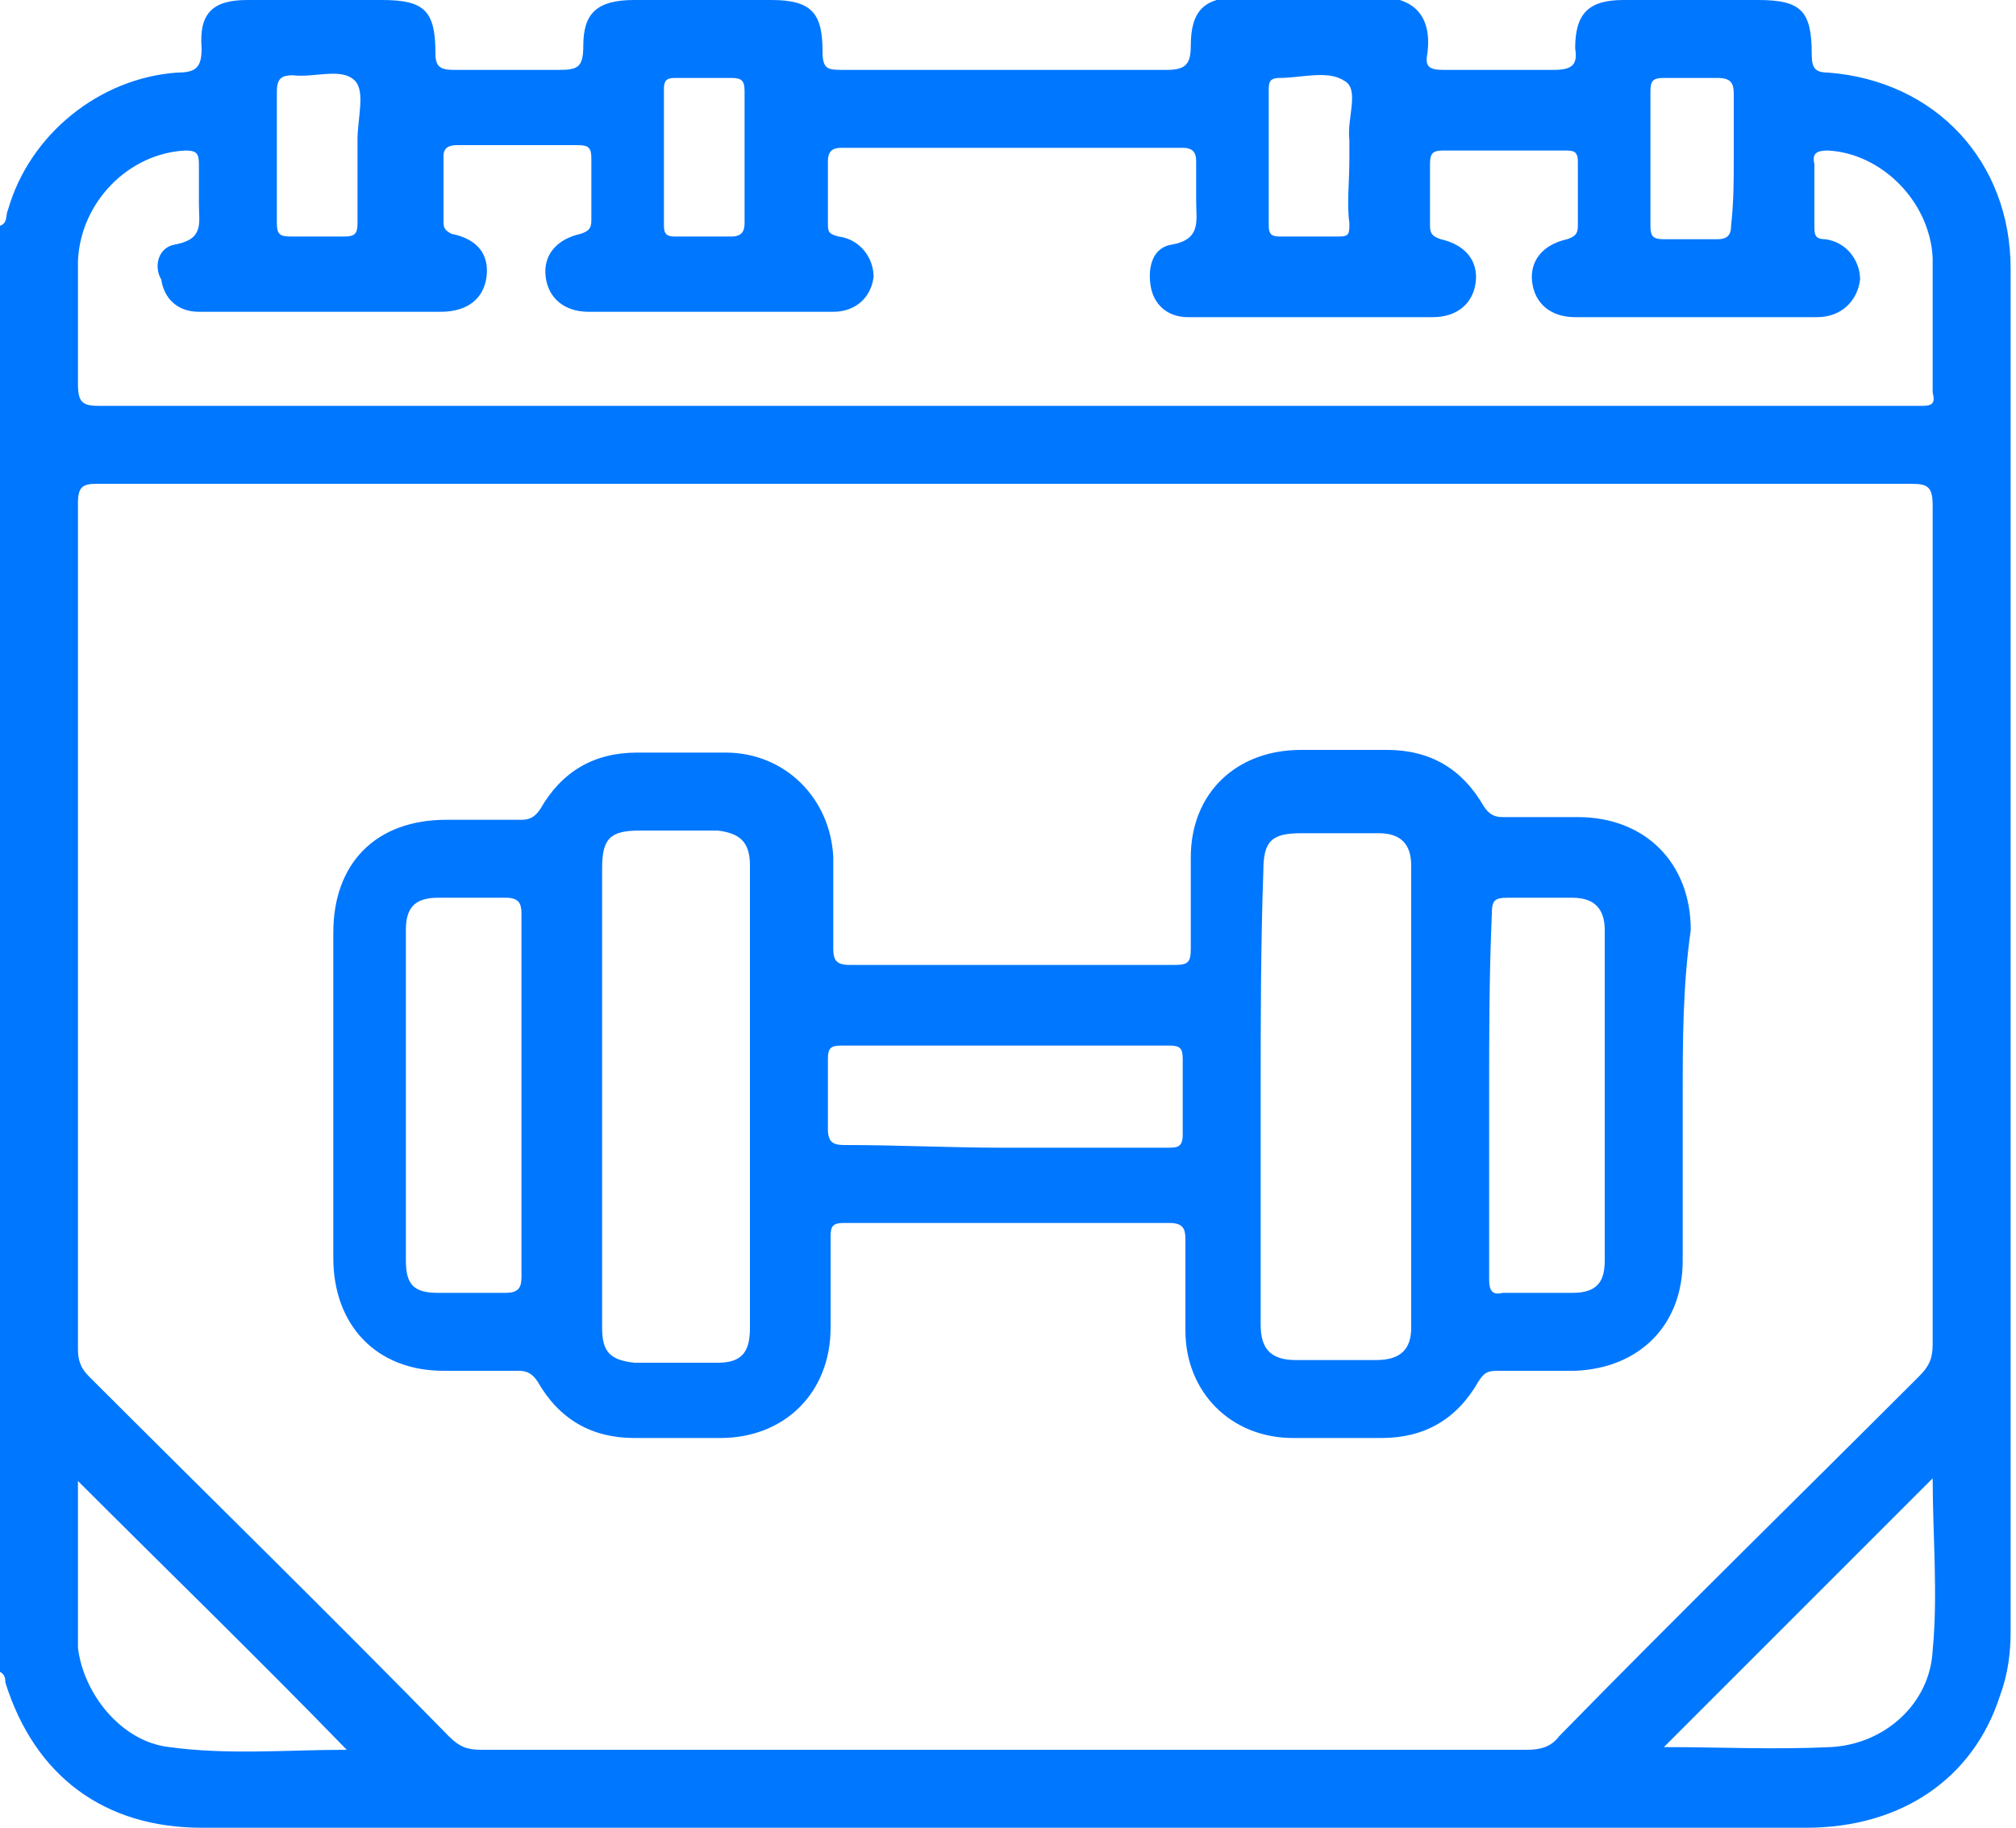 <svg width="75" height="68" viewBox="0 0 75 68" fill="none" xmlns="http://www.w3.org/2000/svg">
<g clip-path="url(#clip0_1_555)">
<path d="M0 62.2C0 44.3 0 26.4 0 8.4C0.3 8.3 0.2 8 0.3 7.8C1.1 5 3.7 2.9 6.6 2.7C7.3 2.7 7.5 2.5 7.5 1.8C7.4 0.5 7.9 0 9.2 0C10.9 0 12.6 0 14.2 0C15.8 0 16.2 0.4 16.2 2C16.2 2.5 16.4 2.6 16.9 2.6C18.2 2.6 19.5 2.6 20.8 2.6C21.5 2.6 21.7 2.5 21.7 1.7C21.7 0.5 22.2 0 23.6 0C25.3 0 27 0 28.7 0C30.2 0 30.6 0.5 30.6 1.9C30.6 2.6 30.8 2.6 31.4 2.6C35.4 2.6 39.4 2.6 43.4 2.6C44.1 2.6 44.3 2.4 44.3 1.7C44.3 0.4 44.8 -0.1 46.1 -0.1C47.7 -0.1 49.4 -0.1 51 -0.1C52.5 -0.2 53.3 0.5 53.1 2C53 2.5 53.2 2.6 53.7 2.6C55.1 2.6 56.4 2.6 57.8 2.6C58.5 2.6 58.7 2.4 58.6 1.8C58.6 0.5 59.1 0 60.4 0C62.1 0 63.8 0 65.4 0C67 0 67.4 0.4 67.4 2C67.4 2.5 67.5 2.7 68 2.7C72 3 74.8 6 74.8 10C74.8 26.9 74.8 43.8 74.8 60.7C74.8 61.5 74.7 62.3 74.4 63.1C73.4 66.2 70.7 68 67.2 68C53 68 38.9 68 24.7 68C19 68 13.2 68 7.5 68C3.9 68 1.3 66.1 0.2 62.6C0.2 62.5 0.2 62.3 0 62.2ZM37.4 18C26.1 18 14.9 18 3.6 18C3.1 18 2.9 18.1 2.9 18.7C2.9 29.2 2.9 39.7 2.9 50.2C2.9 50.6 3 50.9 3.3 51.2C7.8 55.7 12.3 60.1 16.7 64.6C17.1 65 17.4 65.1 17.9 65.1C30.9 65.1 43.8 65.1 56.8 65.1C57.3 65.1 57.7 65 58 64.6C62.4 60.1 66.9 55.7 71.4 51.2C71.8 50.8 71.9 50.5 71.9 50C71.9 39.6 71.9 29.2 71.9 18.8C71.9 18.1 71.7 18 71.1 18C59.9 18 48.6 18 37.4 18ZM37.3 15.1C48.3 15.1 59.3 15.1 70.3 15.1C70.7 15.1 71.1 15.1 71.5 15.1C71.9 15.1 72 15 71.9 14.6C71.9 12.9 71.9 11.2 71.9 9.6C71.8 7.5 70 5.7 68 5.6C67.6 5.6 67.4 5.7 67.5 6.1C67.5 6.9 67.5 7.6 67.5 8.4C67.5 8.7 67.5 8.9 67.9 8.9C68.7 9 69.2 9.7 69.2 10.4C69.1 11.2 68.5 11.8 67.6 11.8C64.6 11.8 61.6 11.8 58.6 11.8C57.7 11.8 57.1 11.3 57 10.5C56.9 9.7 57.4 9.1 58.3 8.9C58.6 8.8 58.7 8.7 58.7 8.4C58.7 7.6 58.7 6.8 58.7 6C58.7 5.6 58.5 5.6 58.2 5.6C56.7 5.6 55.2 5.6 53.7 5.6C53.3 5.6 53.2 5.7 53.2 6.1C53.2 6.9 53.2 7.7 53.2 8.4C53.2 8.7 53.3 8.8 53.6 8.9C54.5 9.1 55 9.7 54.9 10.5C54.8 11.3 54.2 11.8 53.3 11.8C51.9 11.8 50.5 11.8 49.1 11.8C47.5 11.8 45.8 11.8 44.2 11.8C43.4 11.8 42.9 11.3 42.8 10.6C42.7 9.9 42.9 9.2 43.6 9.1C44.7 8.9 44.5 8.2 44.5 7.5C44.5 7 44.5 6.5 44.5 6C44.5 5.7 44.4 5.5 44 5.5C39.8 5.5 35.5 5.5 31.3 5.5C31 5.5 30.8 5.6 30.8 6C30.8 6.8 30.8 7.6 30.8 8.3C30.8 8.6 30.8 8.7 31.2 8.8C32 8.9 32.5 9.6 32.5 10.3C32.4 11.1 31.8 11.6 31 11.6C28 11.6 25 11.6 21.9 11.6C21 11.6 20.4 11.1 20.3 10.3C20.2 9.5 20.7 8.9 21.6 8.7C21.9 8.6 22 8.5 22 8.2C22 7.4 22 6.6 22 5.9C22 5.5 21.9 5.4 21.5 5.4C20 5.4 18.5 5.4 17 5.4C16.7 5.4 16.5 5.5 16.5 5.8C16.5 6.6 16.5 7.5 16.5 8.3C16.5 8.5 16.6 8.6 16.8 8.7C17.8 8.9 18.2 9.5 18.1 10.3C18 11.1 17.4 11.6 16.4 11.6C14.8 11.6 13.3 11.6 11.7 11.6C10.3 11.6 8.8 11.6 7.4 11.6C6.6 11.6 6.1 11.1 6 10.4C5.7 9.9 5.9 9.2 6.5 9.1C7.6 8.9 7.4 8.3 7.4 7.6C7.4 7.1 7.4 6.6 7.4 6.1C7.4 5.7 7.3 5.6 6.9 5.6C4.8 5.7 3 7.5 2.9 9.7C2.9 11.2 2.9 12.8 2.9 14.3C2.9 15 3.1 15.1 3.7 15.1C14.9 15.1 26.1 15.1 37.3 15.1ZM2.9 55.1C2.9 56.9 2.9 58.7 2.9 60.6C2.9 60.8 2.9 61 2.9 61.3C3.1 63 4.5 64.8 6.3 65C8.5 65.3 10.7 65.1 12.9 65.1C9.6 61.7 6.2 58.4 2.9 55.1ZM61.9 65C64 65 66 65.1 68.1 65C70.1 64.9 71.8 63.4 71.9 61.4C72.1 59.3 71.9 57.1 71.9 55C68.5 58.4 65.2 61.7 61.9 65ZM13.3 5.9C13.3 5.7 13.3 5.5 13.3 5.2C13.3 4.4 13.6 3.4 13.2 3C12.7 2.5 11.7 2.9 10.9 2.8C10.5 2.8 10.3 2.9 10.3 3.4C10.3 5 10.3 6.7 10.3 8.3C10.3 8.7 10.4 8.8 10.8 8.8C11.5 8.8 12.2 8.8 12.8 8.8C13.2 8.8 13.3 8.7 13.3 8.3C13.3 7.5 13.3 6.7 13.3 5.9ZM27.7 5.9C27.7 5.1 27.7 4.2 27.7 3.4C27.7 3 27.6 2.9 27.2 2.9C26.5 2.9 25.8 2.9 25.1 2.9C24.8 2.9 24.7 3 24.7 3.3C24.7 5 24.7 6.7 24.7 8.4C24.7 8.7 24.8 8.8 25.1 8.8C25.8 8.8 26.5 8.8 27.2 8.8C27.6 8.8 27.7 8.6 27.7 8.3C27.7 7.5 27.7 6.7 27.7 5.9ZM50.2 5.9C50.2 5.7 50.2 5.5 50.2 5.2C50.1 4.4 50.6 3.3 50 3C49.4 2.6 48.4 2.9 47.6 2.9C47.2 2.9 47.2 3.1 47.2 3.4C47.2 5.1 47.2 6.8 47.2 8.4C47.2 8.7 47.3 8.8 47.6 8.8C48.3 8.8 49.1 8.8 49.8 8.8C50.2 8.8 50.2 8.7 50.2 8.3C50.1 7.6 50.2 6.8 50.2 5.9ZM64.5 5.9C64.5 5.1 64.5 4.3 64.5 3.5C64.5 3.1 64.4 2.9 63.9 2.9C63.2 2.9 62.6 2.9 61.9 2.9C61.5 2.9 61.4 3 61.4 3.4C61.4 5.1 61.4 6.7 61.4 8.4C61.4 8.8 61.5 8.9 61.9 8.9C62.6 8.9 63.3 8.9 63.9 8.9C64.3 8.9 64.4 8.7 64.4 8.4C64.5 7.5 64.5 6.7 64.5 5.9Z" fill="#0077FF"/>
<path d="M62.6 40.8C62.6 42.8 62.6 44.9 62.6 46.9C62.6 49.3 61 50.9 58.6 51C57.6 51 56.7 51 55.7 51C55.3 51 55.2 51.1 55 51.4C54.2 52.8 53 53.5 51.4 53.5C50.3 53.5 49.2 53.5 48.1 53.5C45.8 53.5 44.1 51.8 44.1 49.5C44.1 48.4 44.1 47.3 44.1 46.1C44.1 45.7 44 45.5 43.5 45.5C39.5 45.5 35.4 45.5 31.4 45.5C31 45.5 30.9 45.6 30.9 46C30.9 47.1 30.9 48.2 30.9 49.4C30.9 51.8 29.2 53.5 26.8 53.5C25.7 53.5 24.7 53.5 23.6 53.5C22 53.5 20.8 52.8 20 51.4C19.8 51.1 19.6 51 19.3 51C18.4 51 17.4 51 16.5 51C14 51 12.4 49.3 12.4 46.8C12.4 42.8 12.4 38.7 12.4 34.7C12.4 32.1 14 30.5 16.6 30.5C17.5 30.5 18.5 30.5 19.4 30.5C19.7 30.5 19.9 30.4 20.1 30.1C20.9 28.7 22.1 28 23.7 28C24.8 28 25.9 28 27 28C29.2 28 30.9 29.7 31 31.9C31 33 31 34.2 31 35.3C31 35.7 31.1 35.9 31.6 35.9C35.6 35.9 39.6 35.9 43.7 35.9C44.2 35.9 44.3 35.8 44.3 35.3C44.3 34.2 44.3 33.1 44.3 31.9C44.3 29.5 46 27.9 48.4 27.9C49.5 27.9 50.5 27.9 51.6 27.9C53.2 27.9 54.4 28.6 55.2 30C55.4 30.3 55.6 30.4 55.9 30.4C56.8 30.4 57.8 30.4 58.7 30.4C61.2 30.4 62.9 32.1 62.9 34.6C62.6 36.7 62.6 38.8 62.6 40.8ZM22.4 40.8C22.4 43.7 22.4 46.5 22.4 49.4C22.4 50.3 22.7 50.6 23.6 50.7C24.6 50.7 25.6 50.7 26.7 50.7C27.6 50.7 27.9 50.3 27.9 49.4C27.9 43.7 27.9 38 27.9 32.2C27.9 31.3 27.5 31 26.7 30.9C25.7 30.9 24.8 30.9 23.8 30.9C22.7 30.9 22.4 31.2 22.4 32.3C22.4 35.2 22.4 38 22.4 40.8ZM46.9 40.7C46.9 43.6 46.9 46.4 46.9 49.3C46.9 50.2 47.3 50.6 48.2 50.6C49.2 50.6 50.2 50.6 51.2 50.6C52.1 50.6 52.5 50.2 52.5 49.4C52.5 43.7 52.5 37.9 52.5 32.2C52.5 31.4 52.1 31 51.3 31C50.3 31 49.4 31 48.4 31C47.3 31 47 31.3 47 32.4C46.9 35.2 46.9 38 46.9 40.7ZM19.4 40.8C19.4 38.5 19.4 36.3 19.4 34C19.4 33.6 19.3 33.4 18.8 33.4C18 33.4 17.1 33.4 16.3 33.4C15.4 33.4 15.1 33.8 15.1 34.6C15.1 38.7 15.1 42.8 15.1 46.9C15.1 47.8 15.4 48.1 16.3 48.1C17.1 48.1 18 48.1 18.8 48.1C19.3 48.1 19.4 47.9 19.4 47.5C19.4 45.3 19.4 43 19.4 40.8ZM55.4 40.7C55.4 43 55.4 45.3 55.4 47.6C55.4 48 55.5 48.2 55.9 48.1C56.8 48.1 57.6 48.1 58.5 48.1C59.4 48.1 59.7 47.7 59.7 46.9C59.7 42.8 59.7 38.7 59.7 34.6C59.7 33.8 59.3 33.4 58.5 33.4C57.7 33.4 56.9 33.4 56.1 33.4C55.6 33.4 55.5 33.5 55.5 34C55.4 36.3 55.4 38.5 55.4 40.7ZM37.3 42.7C39.3 42.7 41.4 42.7 43.4 42.7C43.8 42.7 44 42.7 44 42.2C44 41.3 44 40.4 44 39.4C44 39 43.9 38.9 43.5 38.9C39.4 38.9 35.4 38.9 31.3 38.9C30.9 38.9 30.8 39 30.8 39.4C30.8 40.3 30.8 41.2 30.8 42C30.8 42.5 31 42.6 31.4 42.6C33.4 42.6 35.4 42.7 37.3 42.7Z" fill="#0077FF"/>
</g>
<defs>
<clipPath id="clip0_1_555">
<rect width="74.8" height="68" fill="white"/>
</clipPath>
</defs>
</svg>
